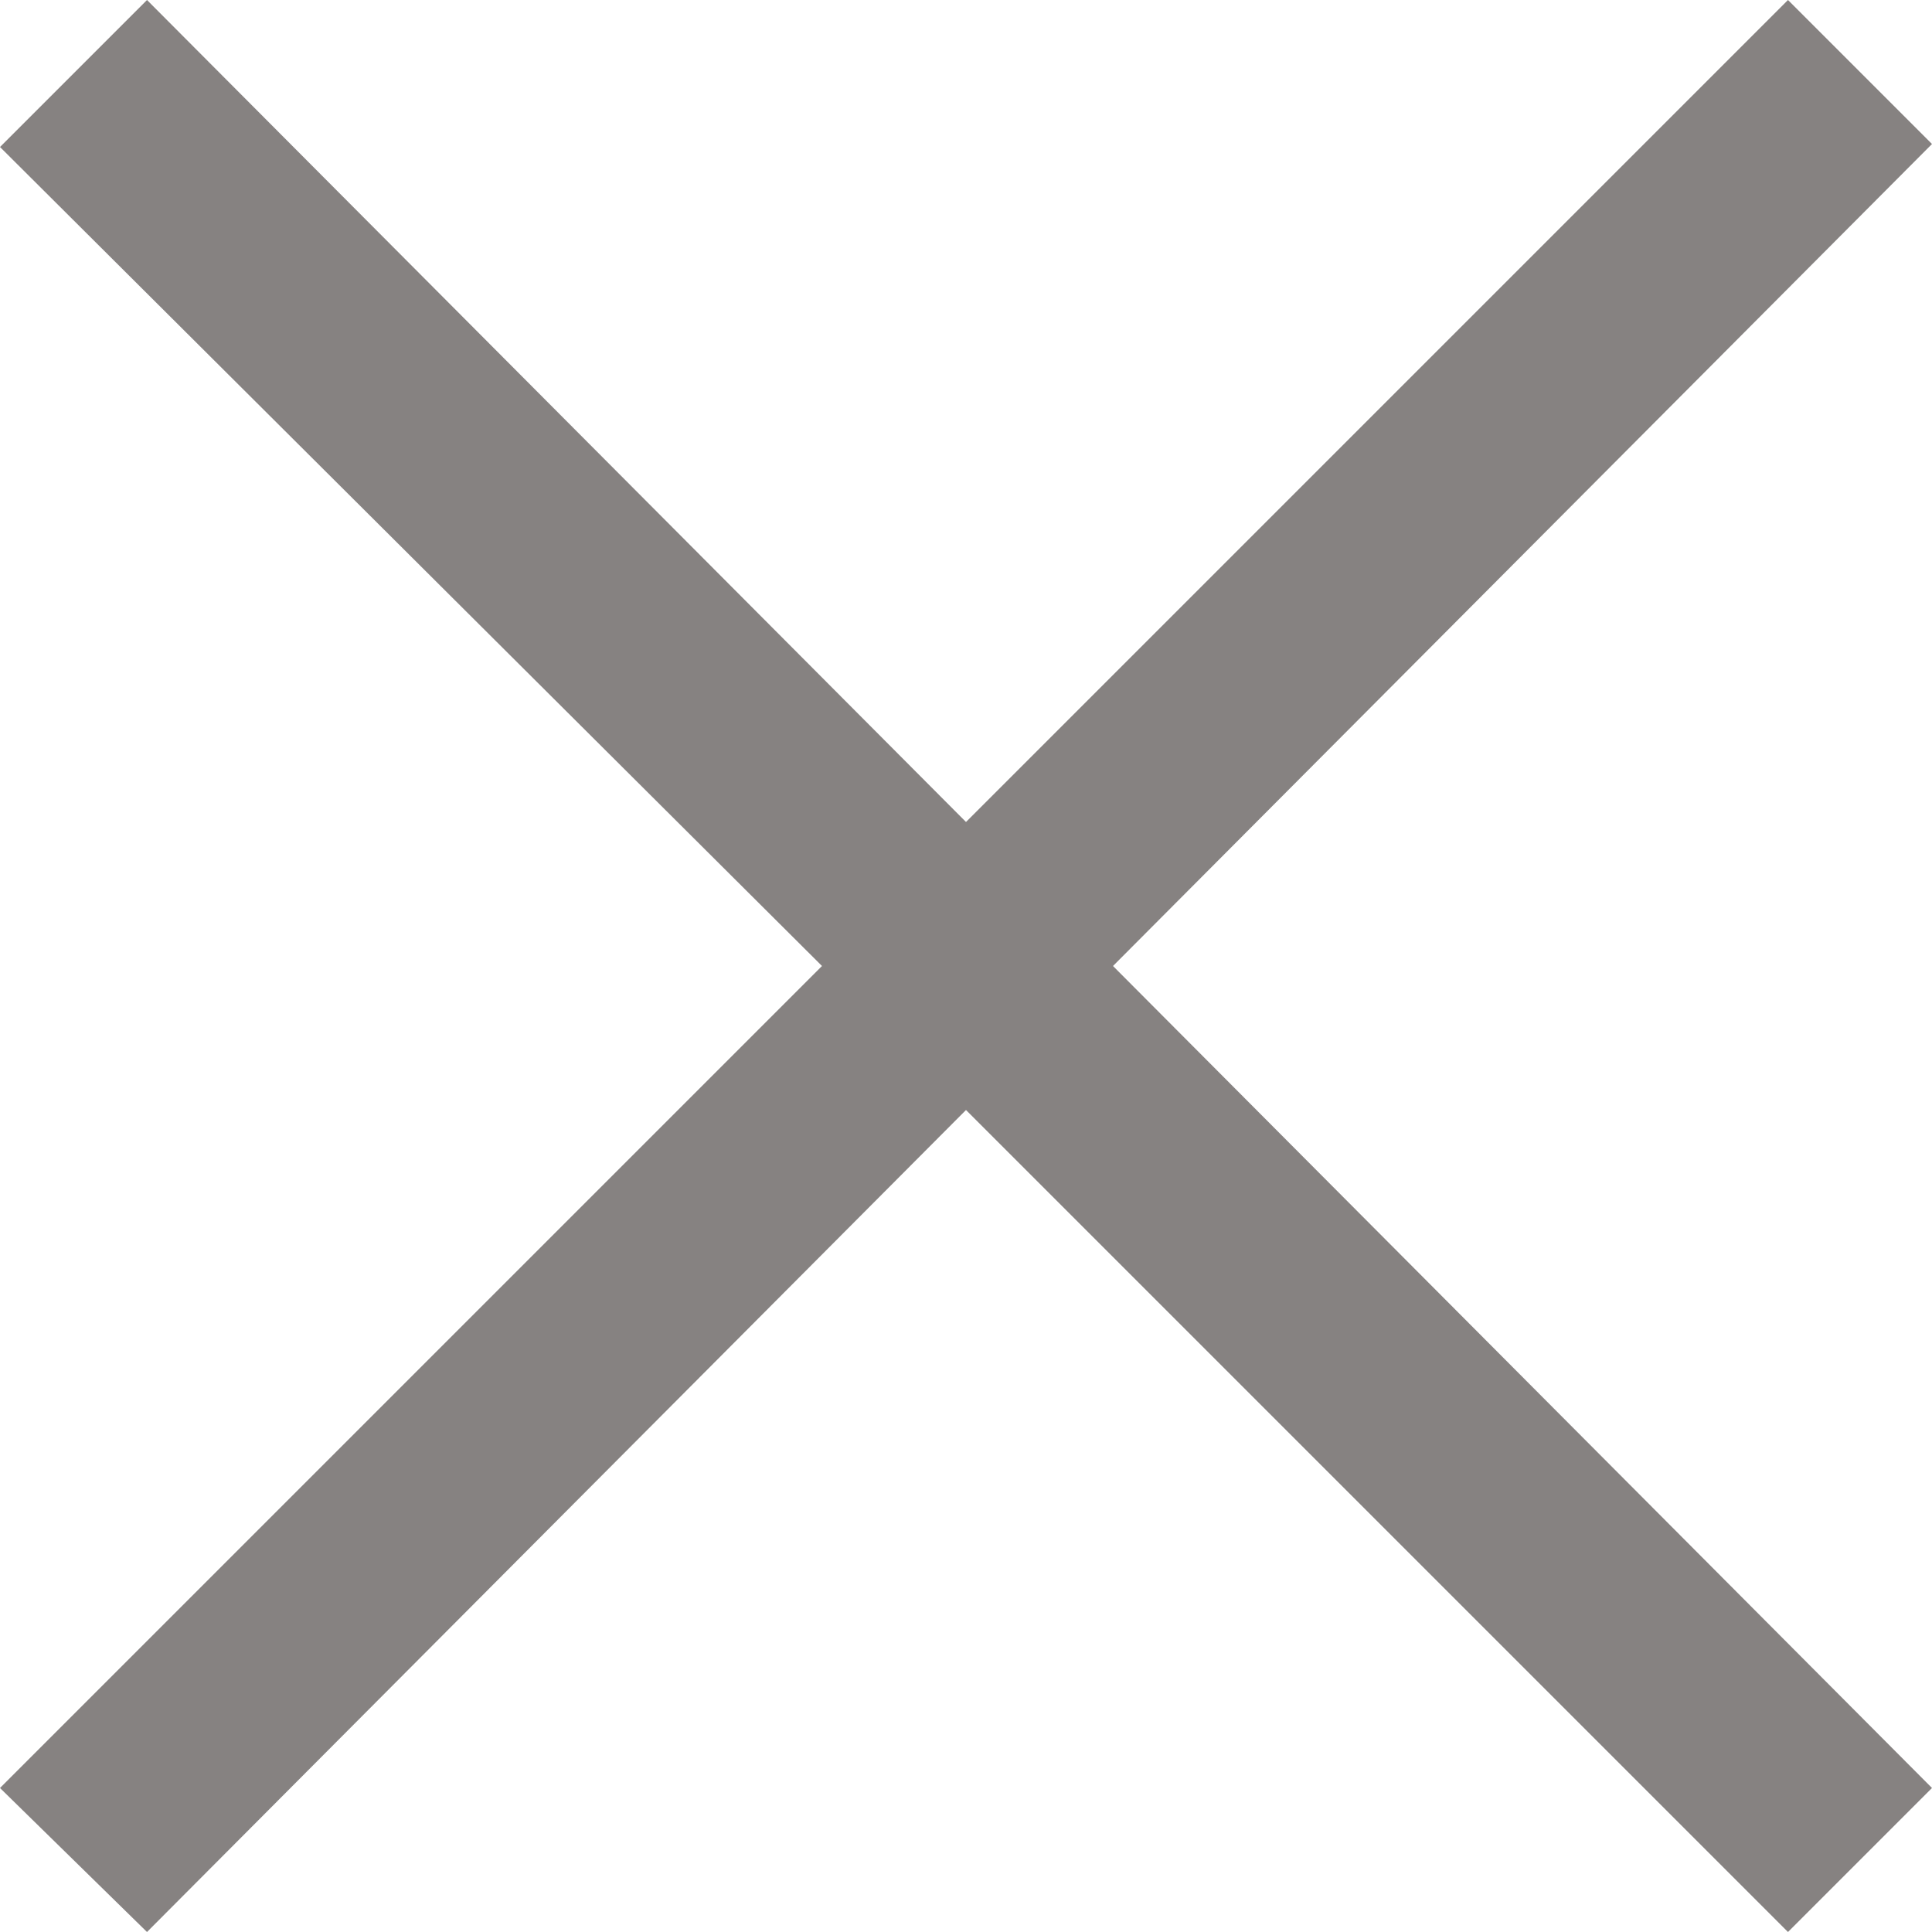 <svg xmlns="http://www.w3.org/2000/svg" width="38.64" height="38.64"><path d="M38.64 35.76L22.26 19.32 38.64 2.88 35.76 0 19.32 16.44 2.94 0 0 2.94l16.44 16.38L0 35.76l2.94 2.88L19.32 22.2l16.44 16.44z" fill="#443e3d" opacity=".648"/></svg>